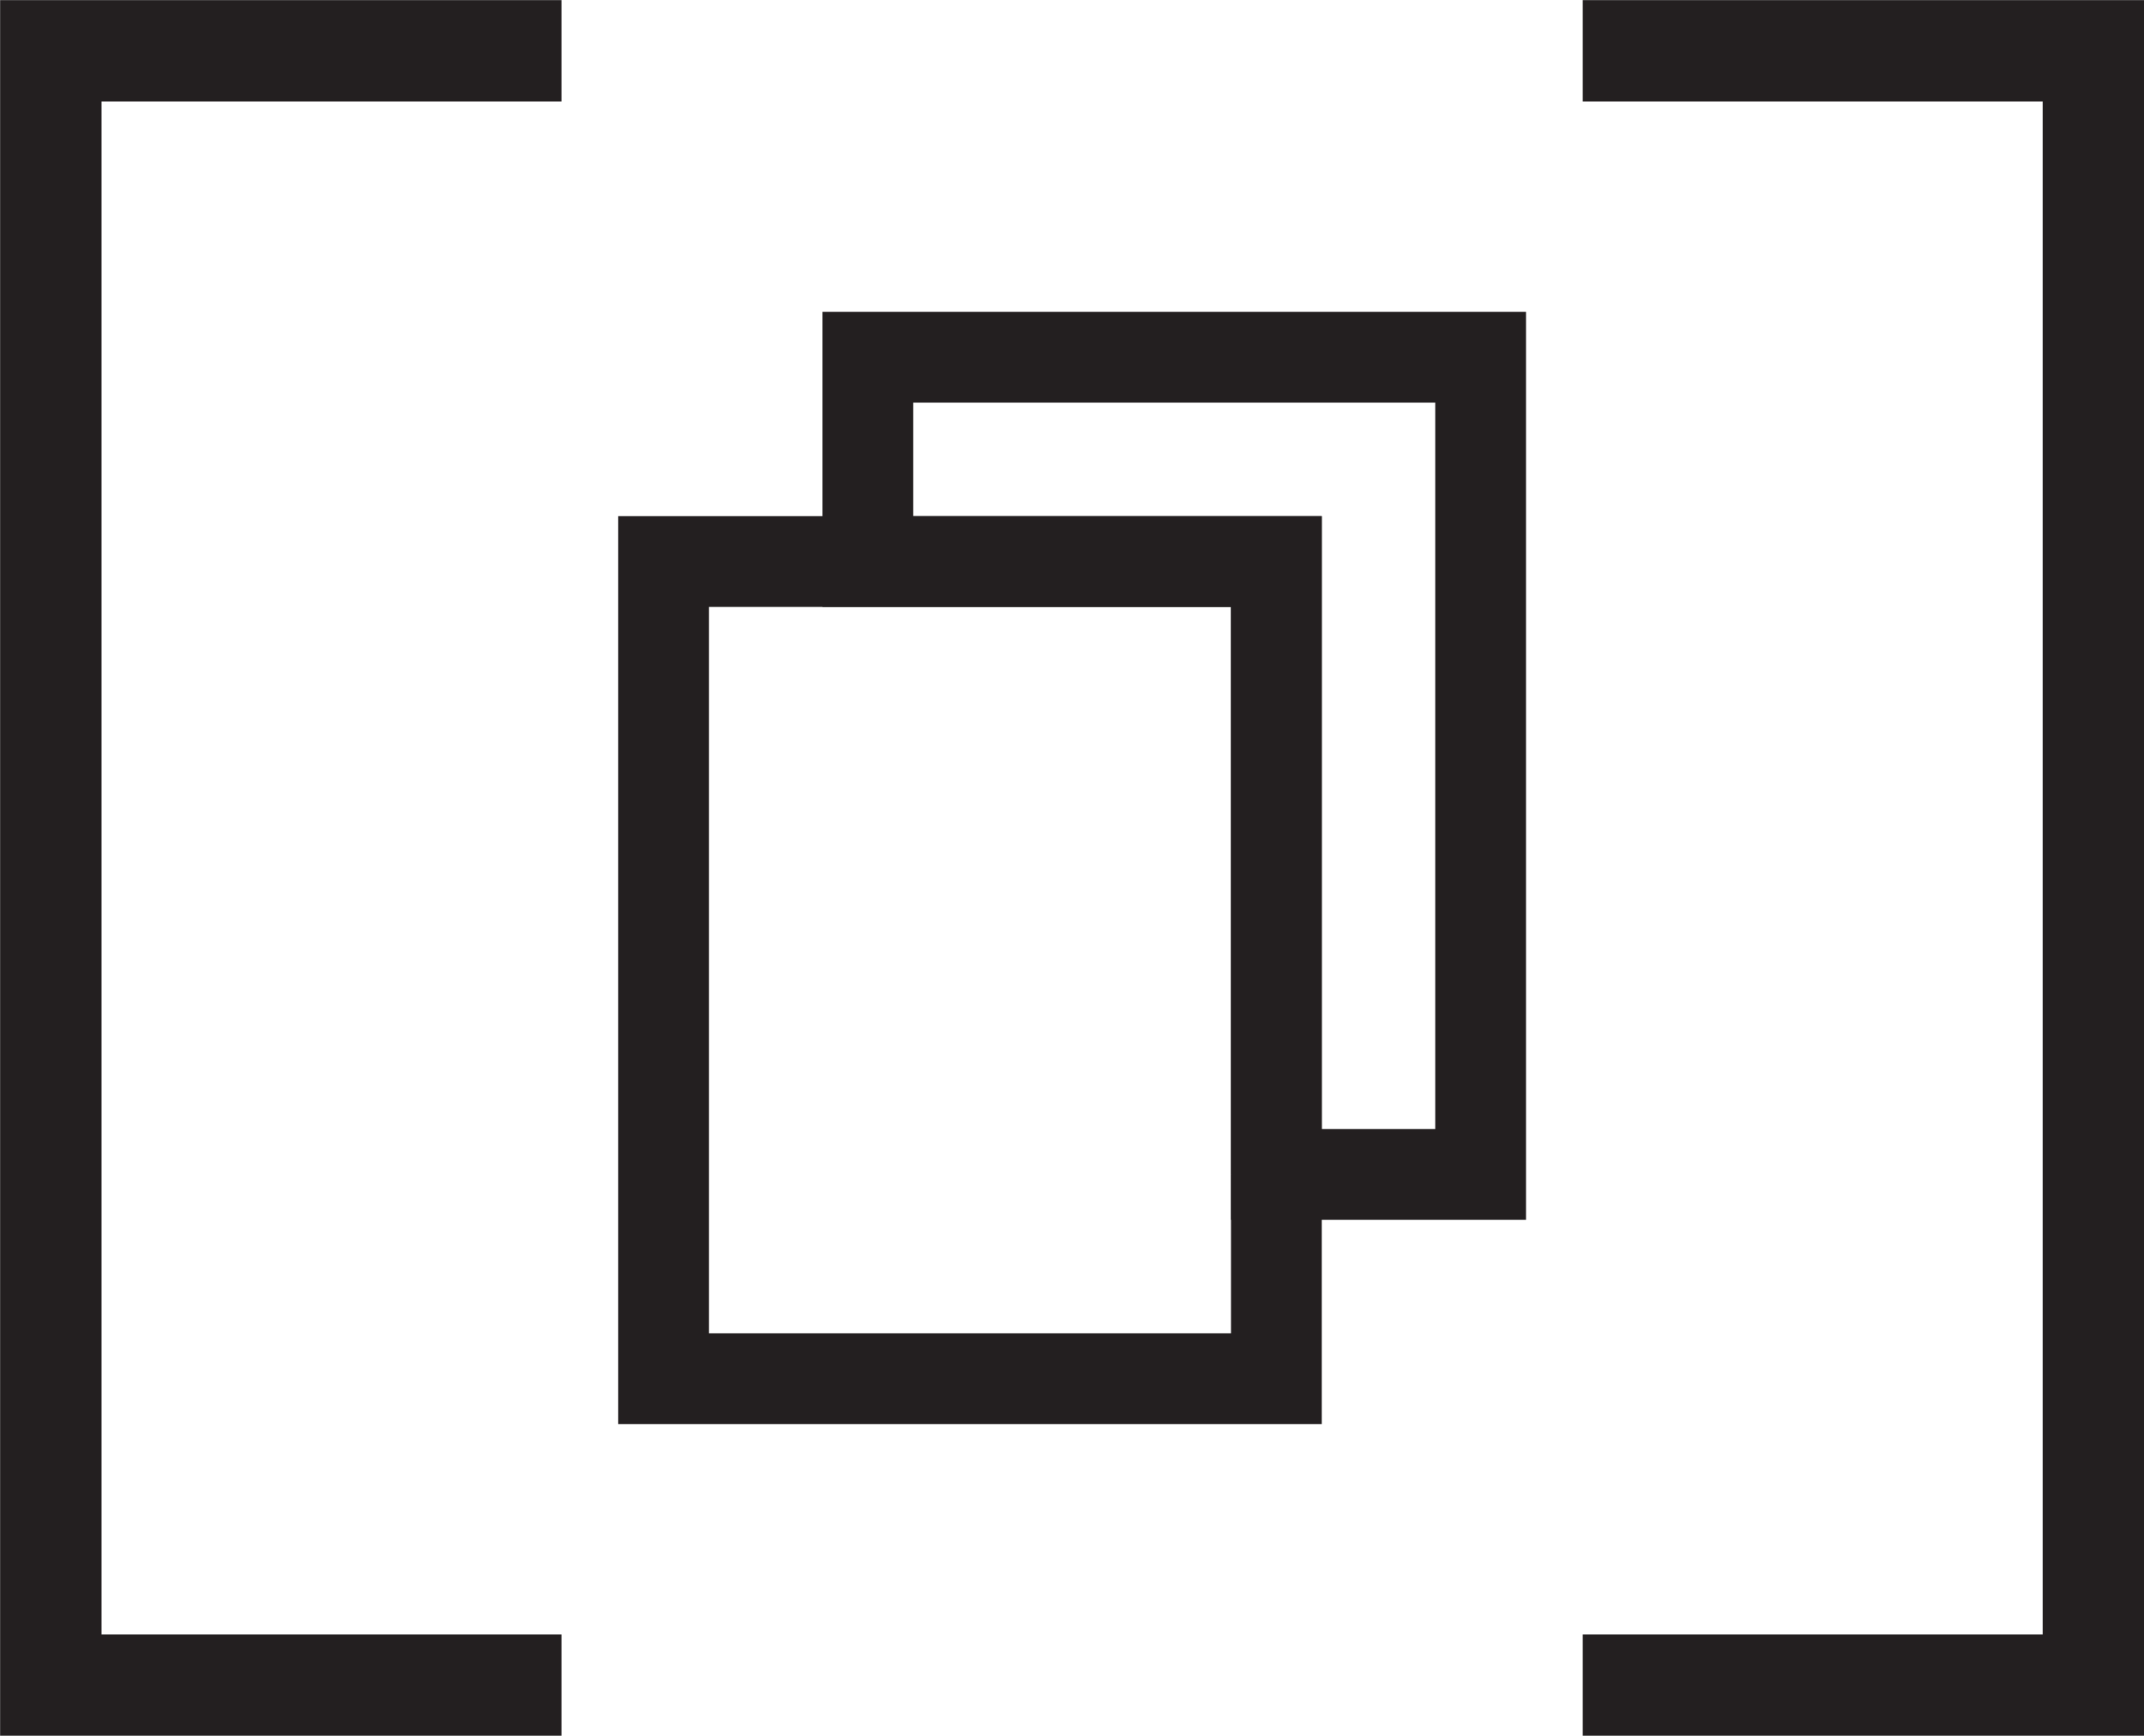 <svg xmlns="http://www.w3.org/2000/svg" width="94.47" height="76.47" viewBox="0 0 94.47 76.47"><defs><style>.a71f6615-bdca-4c9b-a29d-10093fba8396,.a87b3e77-200c-418b-85b7-6653560bb8b6,.beb53f60-bab9-48c4-9b8b-ed579c0ad899{fill:none;stroke:#231f20;stroke-miterlimit:10;}.beb53f60-bab9-48c4-9b8b-ed579c0ad899{stroke-width:4.47px;}.a71f6615-bdca-4c9b-a29d-10093fba8396{stroke-width:4.47px;}.a87b3e77-200c-418b-85b7-6653560bb8b6{stroke-width:4px;}</style></defs><g id="b10f9ce3-bdf7-4897-b69e-56bfb51c2074" data-name="Layer 2"><g id="fcea803a-38fe-454a-8a5d-f32a3e0b47f2" data-name="Layer 1"><polyline class="beb53f60-bab9-48c4-9b8b-ed579c0ad899" points="24.74 2.24 2.24 2.24 2.24 74.24 24.74 74.24"/><polyline class="a71f6615-bdca-4c9b-a29d-10093fba8396" points="69.74 74.24 92.24 74.24 92.24 2.24 69.74 2.24"/><polygon class="a87b3e77-200c-418b-85b7-6653560bb8b6" points="38.24 15.74 38.24 24.74 56.24 24.74 56.24 51.74 65.24 51.74 65.24 15.74 38.24 15.74"/><polyline class="a87b3e77-200c-418b-85b7-6653560bb8b6" points="38.24 24.74 29.24 24.74 29.24 60.74 56.24 60.74 56.24 51.74"/><polyline class="a87b3e77-200c-418b-85b7-6653560bb8b6" points="56.24 51.74 56.24 24.74 38.24 24.74"/></g></g></svg>